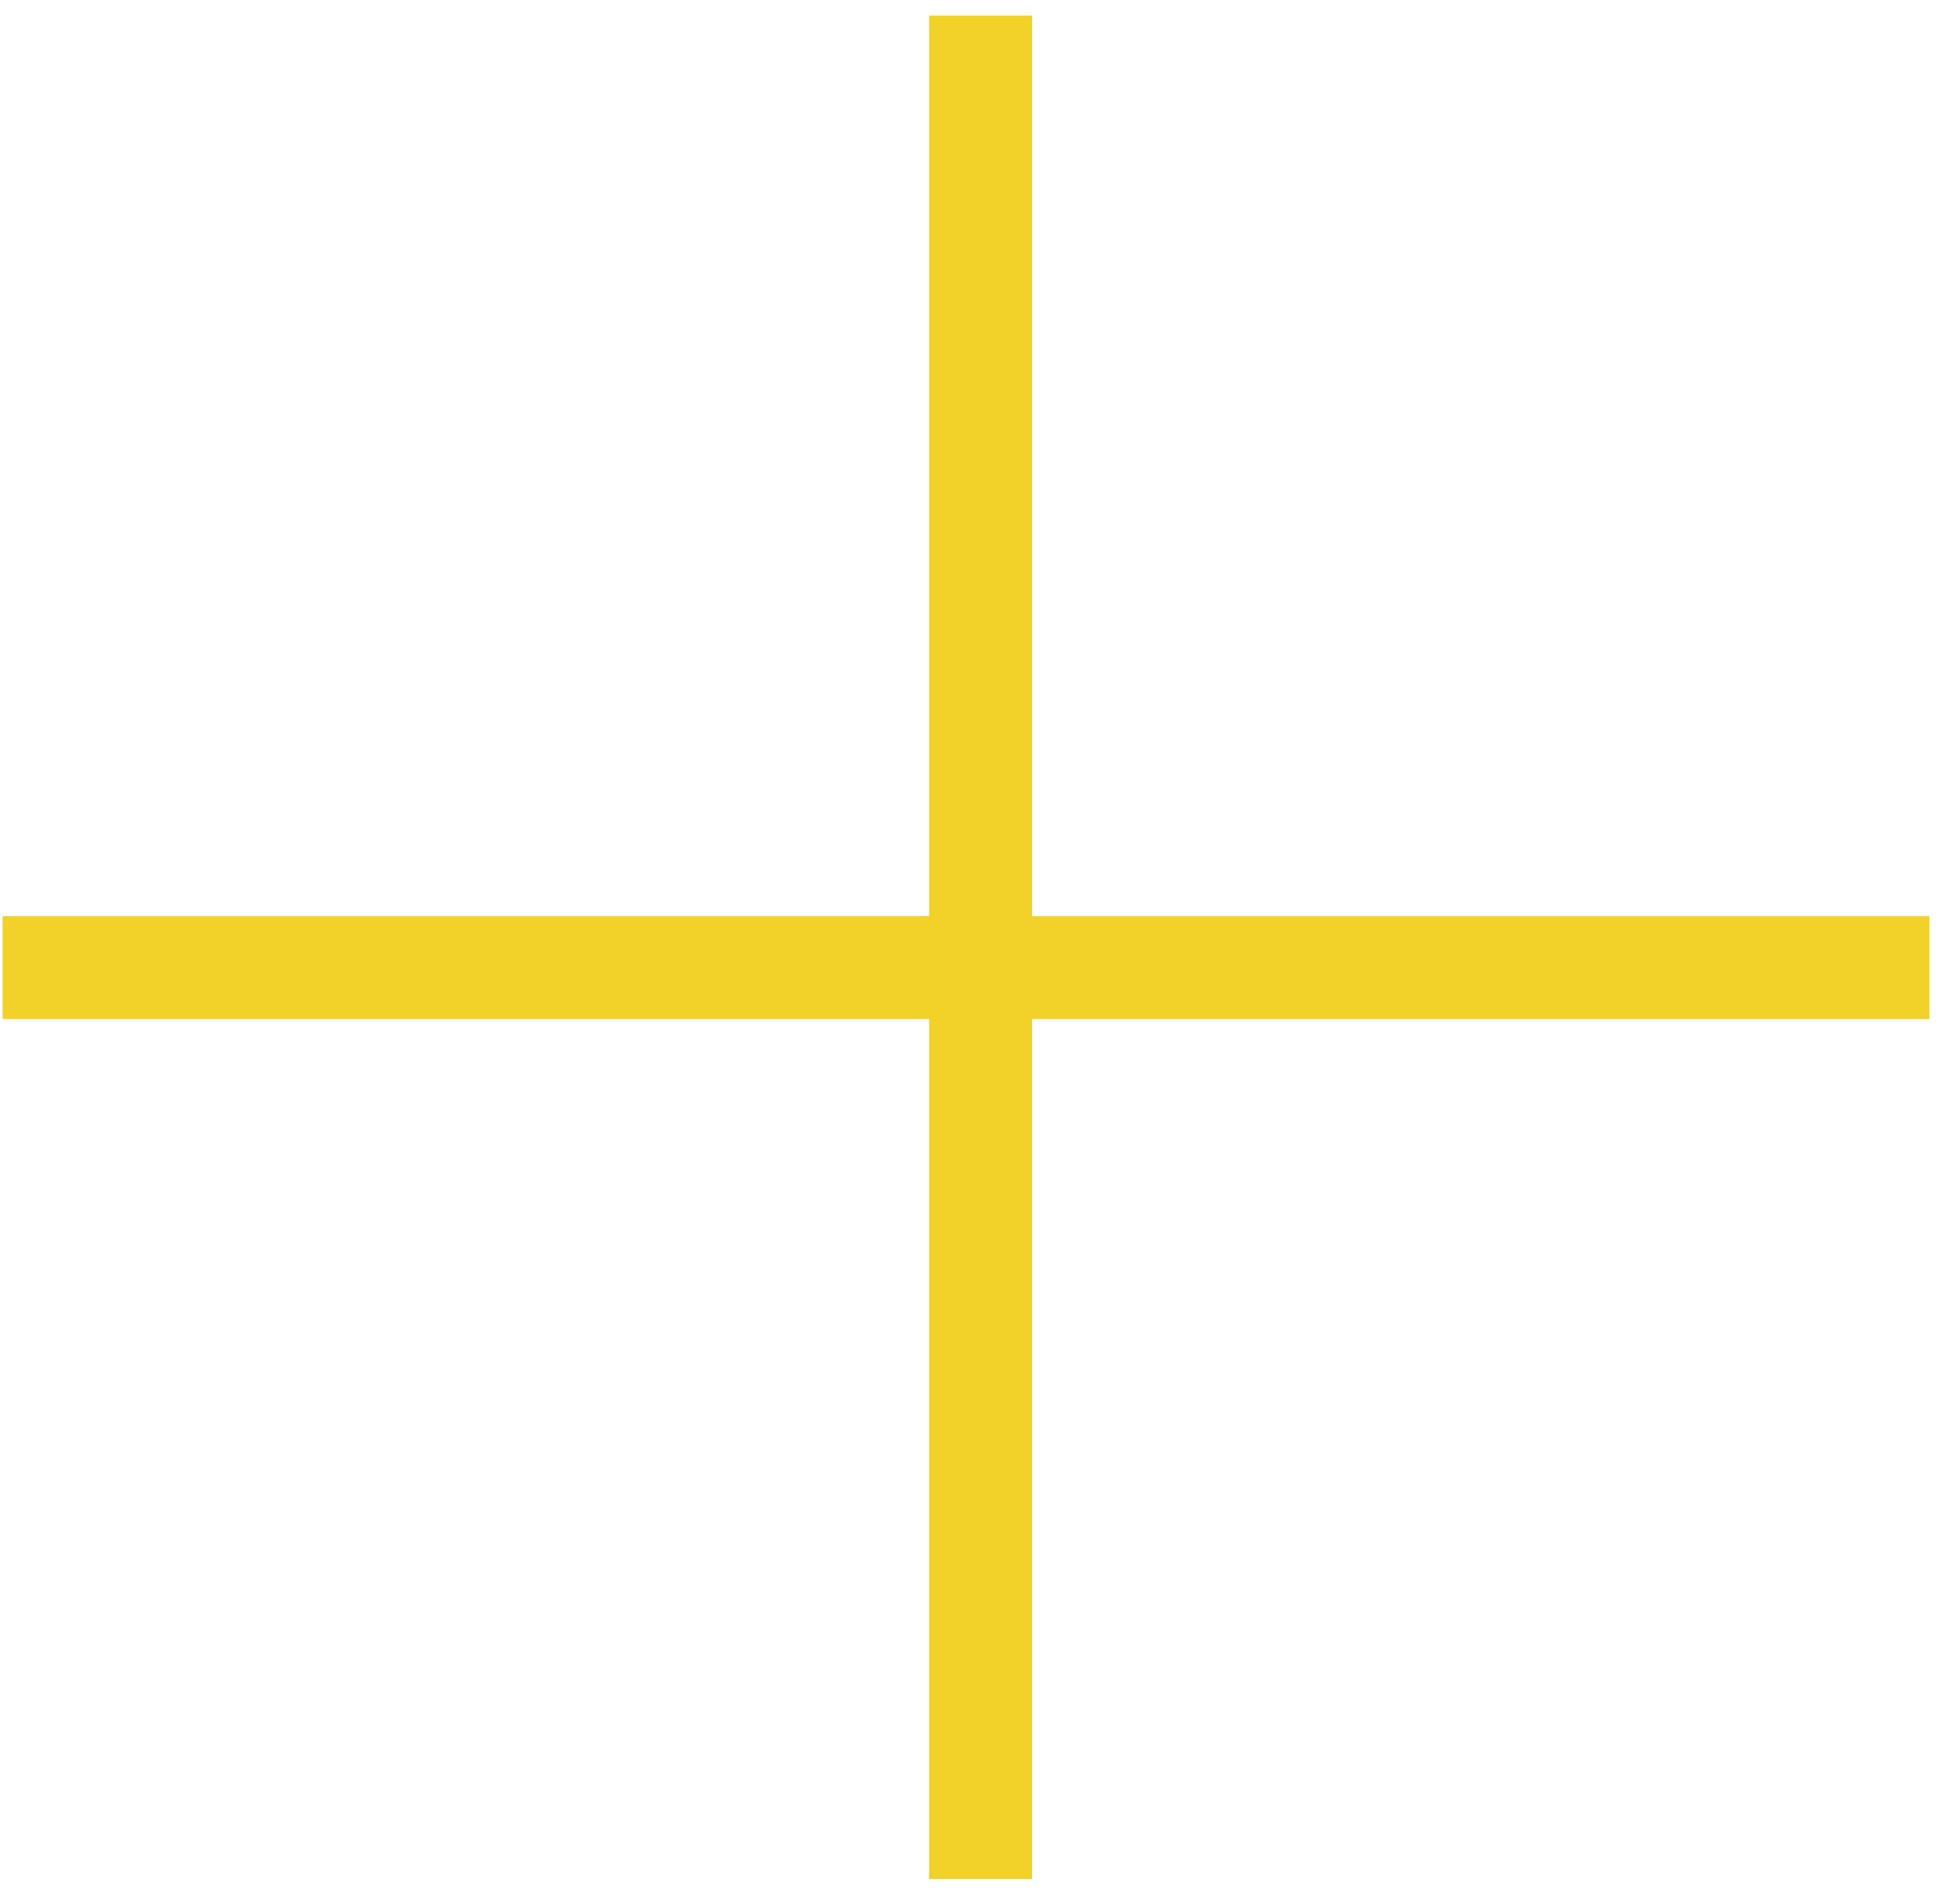 <?xml version="1.0" encoding="UTF-8"?>
<svg width="38px" height="37px" viewBox="0 0 38 37" version="1.1" xmlns="http://www.w3.org/2000/svg" xmlns:xlink="http://www.w3.org/1999/xlink">
    <!-- Generator: Sketch 55.2 (78181) - https://sketchapp.com -->
    <title>cross</title>
    <desc>Created with Sketch.</desc>
    <g id="Page-1" stroke="none" stroke-width="1" fill="none" fill-rule="evenodd" stroke-linecap="square">
        <g id="Landing-page----Laptop" transform="translate(-201, -733)" stroke="#F2D228">
            <g id="cross" transform="translate(202, 734)">
                <g id="Group">
                    <path d="M0.05,17.802 L35.483,17.802" id="Line-Copy-3" stroke-width="2"></path>
                    <path d="M18.05,0.302 L18.05,34.512" id="Line-Copy-3" stroke-width="2"></path>
                </g>
            </g>
        </g>
    </g>
</svg>